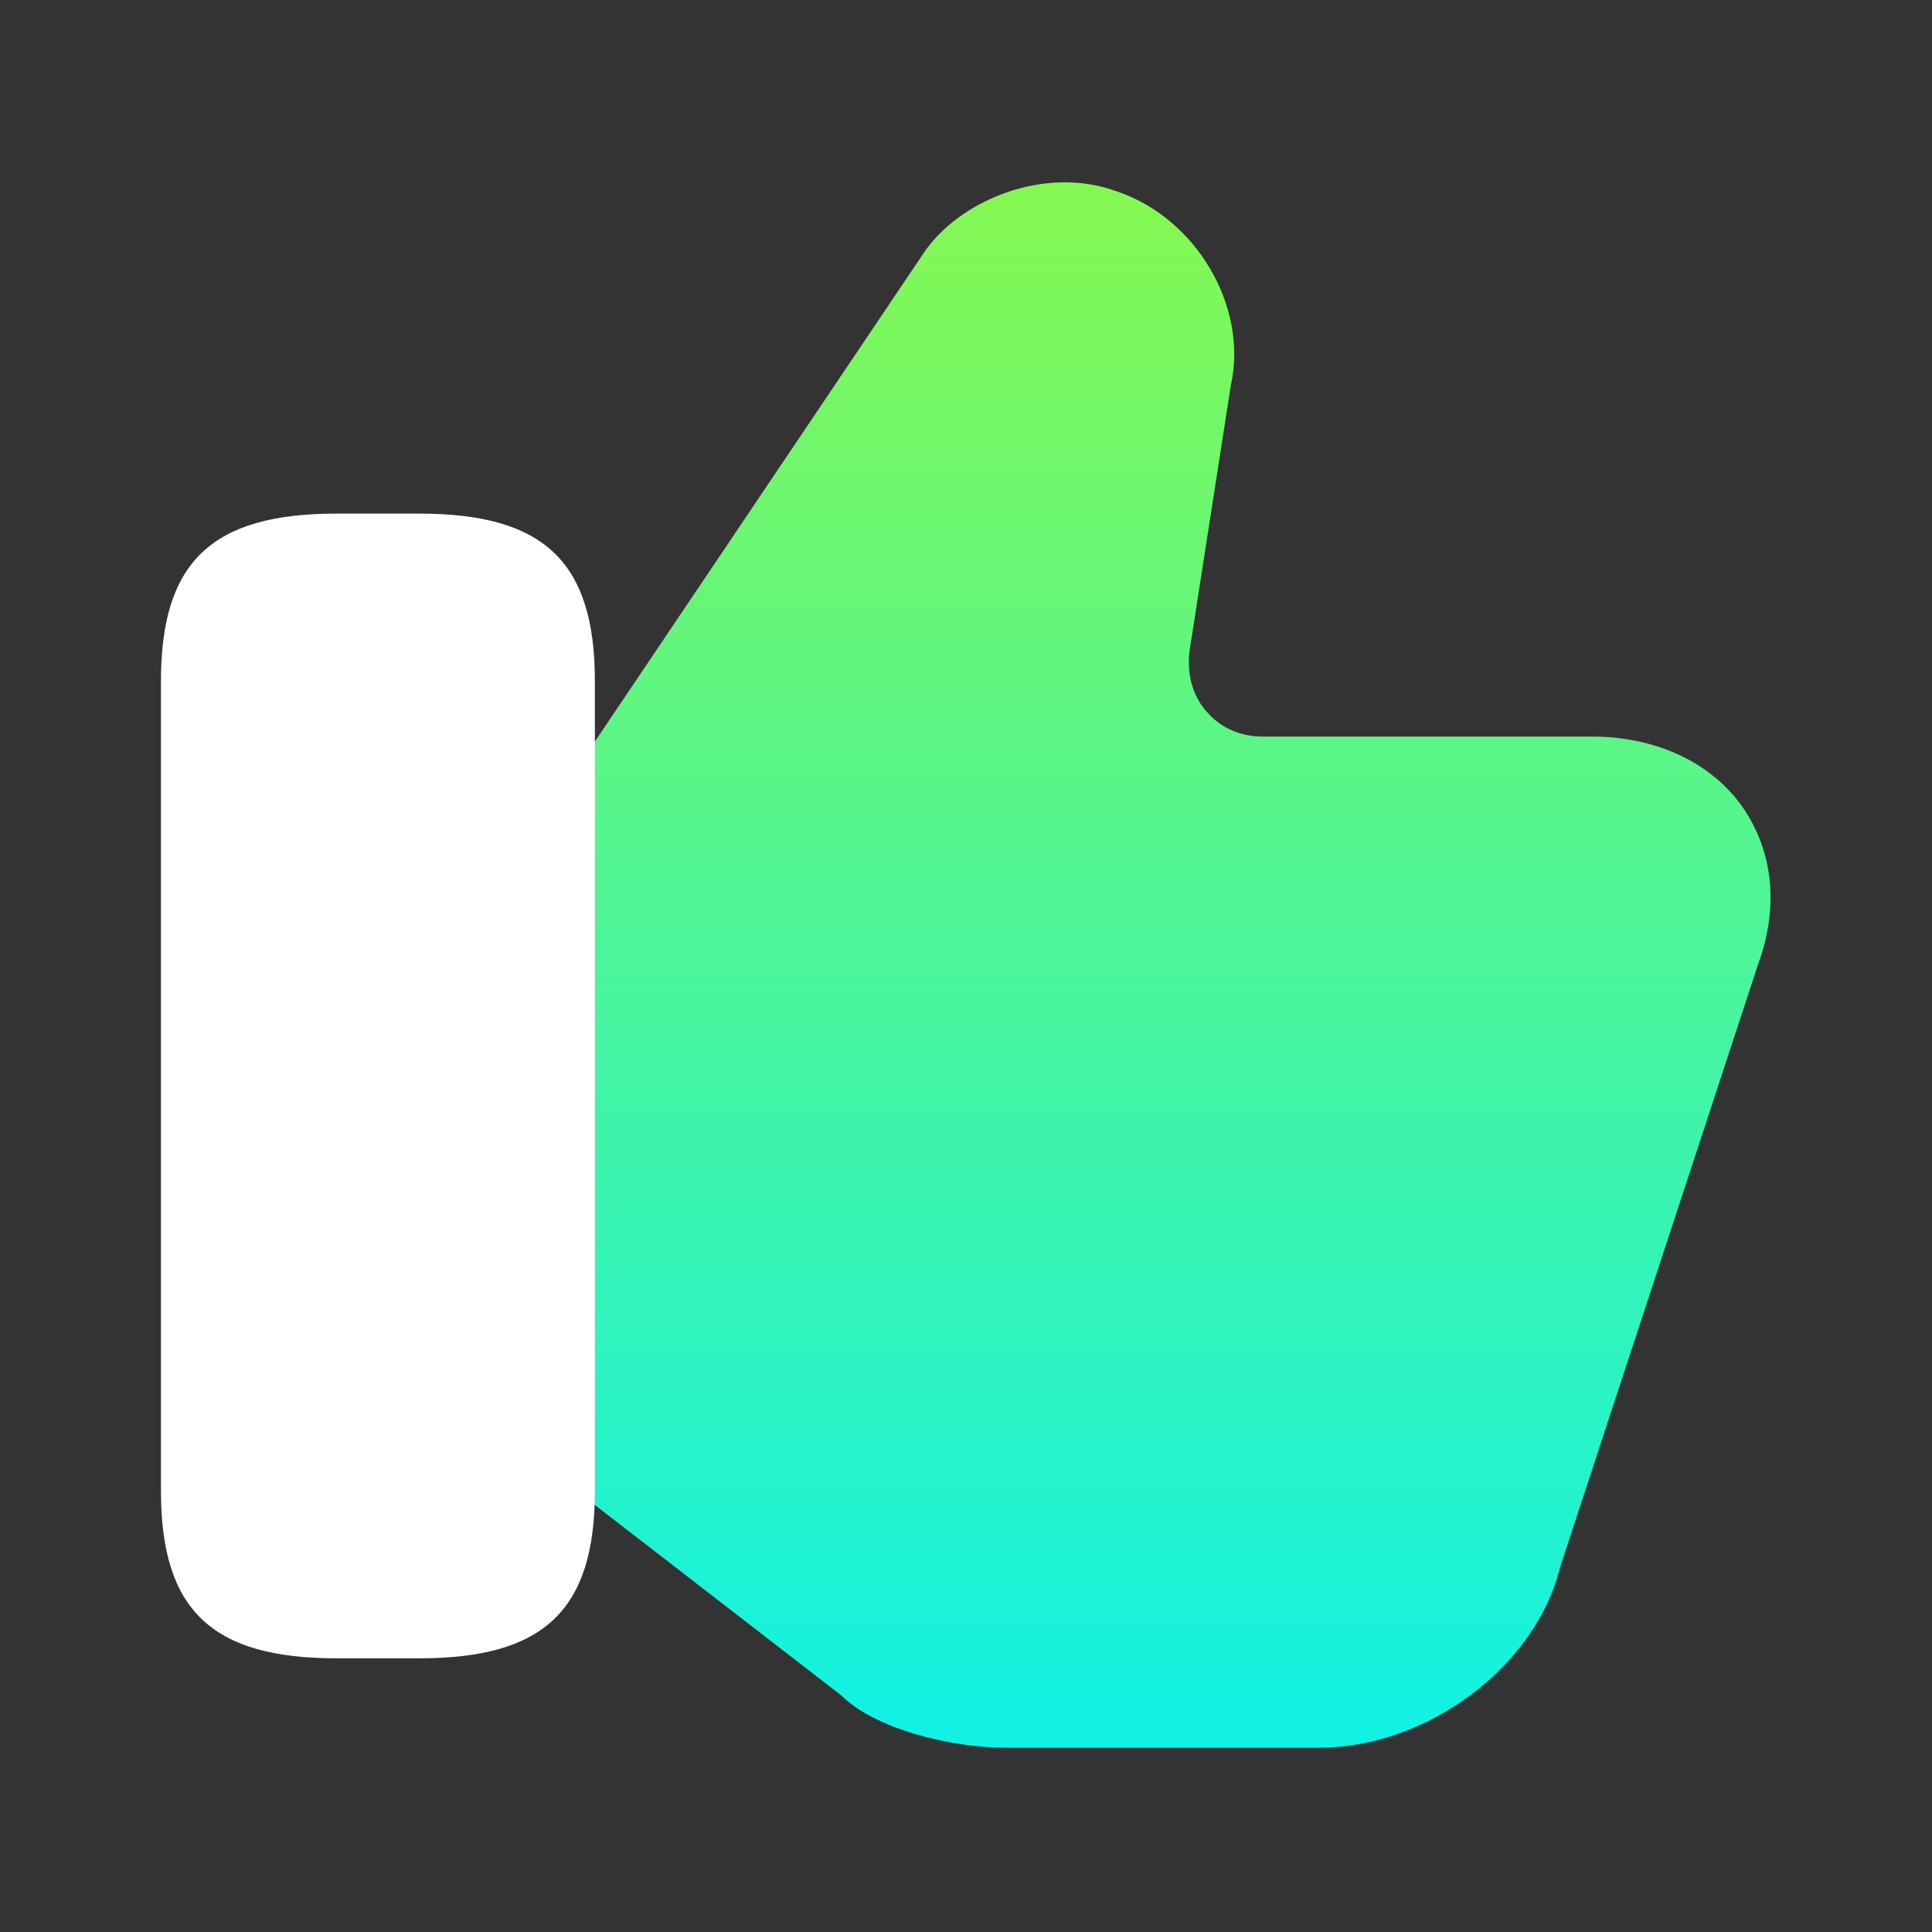 <svg width="32" height="32" viewBox="0 0 32 32" fill="none" xmlns="http://www.w3.org/2000/svg">
<rect x="0" y="0" width="32" height="32" fill="#333333" stroke="none"/>
<path d="M28.866 13.373C28.346 12.627 27.426 12.2 26.372 12.2H20.906C20.546 12.2 20.212 12.053 19.986 11.787C19.746 11.52 19.652 11.147 19.706 10.76L20.386 6.387C20.679 5.08 19.812 3.613 18.506 3.173C17.293 2.72 15.866 3.333 15.293 4.2L9.666 12.56L9.506 12.827V24.613L9.706 24.814L13.932 28.08C14.492 28.64 15.759 28.947 16.652 28.947H21.852C23.639 28.947 25.439 27.6 25.839 25.96L29.119 15.973C29.466 15.027 29.372 14.107 28.866 13.373Z" fill="url(#paint0_linear_345_5412)"/>
<path d="M6.946 8.507H5.573C3.506 8.507 2.666 9.307 2.666 11.28V24.694C2.666 26.667 3.506 27.467 5.573 27.467H6.946C9.013 27.467 9.853 26.667 9.853 24.694V11.28C9.853 9.307 9.013 8.507 6.946 8.507Z" fill="white"/>
<defs>
<linearGradient id="paint0_linear_345_5412" x1="19.416" y1="3.02" x2="19.416" y2="28.947" gradientUnits="userSpaceOnUse">
<stop stop-color="#85F850"/>
<stop offset="1" stop-color="#10F2E5"/>
</linearGradient>
</defs>
</svg>
